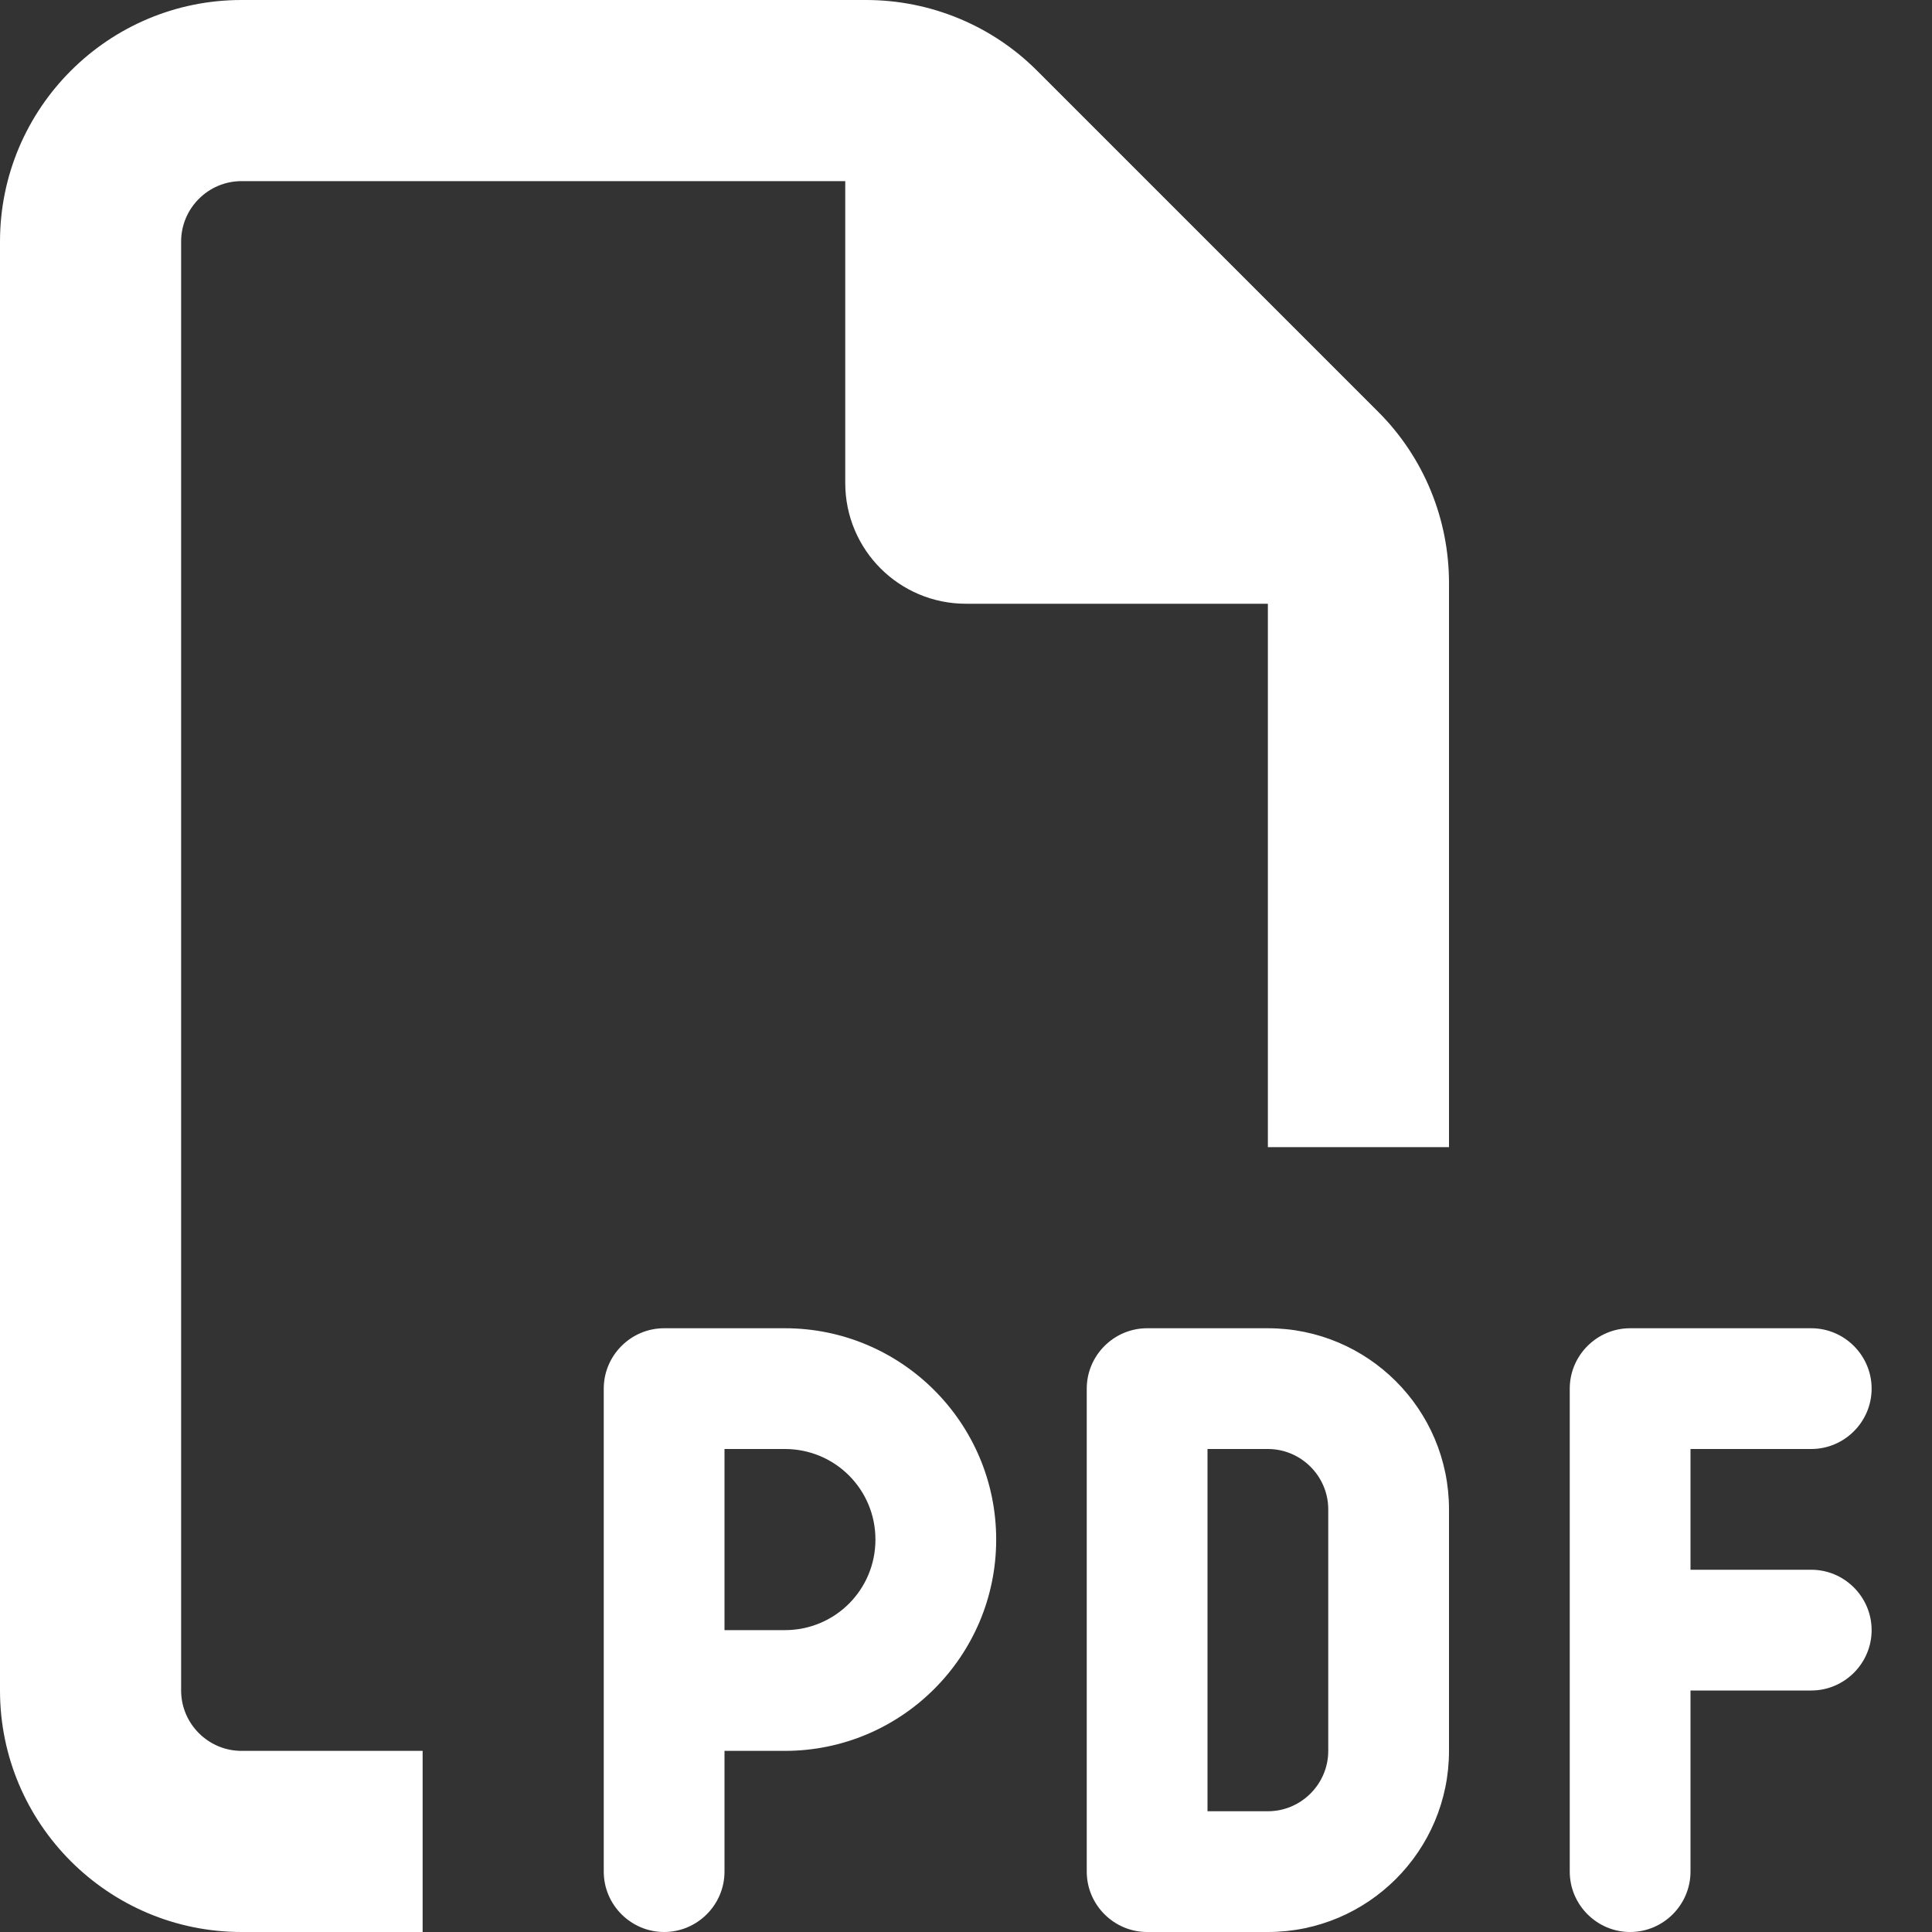 <?xml version="1.0" encoding="UTF-8"?> <svg xmlns="http://www.w3.org/2000/svg" width="80" height="80" viewBox="0 0 80 80" fill="none"><rect x="0" y="0" width="80" height="80" fill="#333333" stroke="none"/><path d="M10 72.5H17.5V80H10C4.484 80 0 75.516 0 70V10C0 4.484 4.484 0 10 0H35.859C38.516 0 41.062 1.047 42.938 2.922L57.078 17.062C58.953 18.938 60 21.484 60 24.141V47.5H52.5V25H40C37.234 25 35 22.766 35 20V7.5H10C8.625 7.5 7.5 8.625 7.5 10V70C7.5 71.375 8.625 72.5 10 72.5ZM27.5 55H32.5C37.328 55 41.25 58.922 41.25 63.75C41.25 68.578 37.328 72.5 32.5 72.5H30V77.5C30 78.875 28.875 80 27.5 80C26.125 80 25 78.875 25 77.5V57.5C25 56.125 26.125 55 27.5 55ZM32.5 67.5C34.578 67.5 36.25 65.828 36.25 63.75C36.25 61.672 34.578 60 32.5 60H30V67.5H32.5ZM47.5 55H52.5C56.641 55 60 58.359 60 62.5V72.5C60 76.641 56.641 80 52.5 80H47.5C46.125 80 45 78.875 45 77.5V57.5C45 56.125 46.125 55 47.5 55ZM52.5 75C53.875 75 55 73.875 55 72.5V62.5C55 61.125 53.875 60 52.5 60H50V75H52.5ZM65 57.5C65 56.125 66.125 55 67.5 55H75C76.375 55 77.5 56.125 77.5 57.5C77.5 58.875 76.375 60 75 60H70V65H75C76.375 65 77.5 66.125 77.5 67.5C77.5 68.875 76.375 70 75 70H70V77.5C70 78.875 68.875 80 67.5 80C66.125 80 65 78.875 65 77.5V57.5Z" fill="white"></path></svg> 